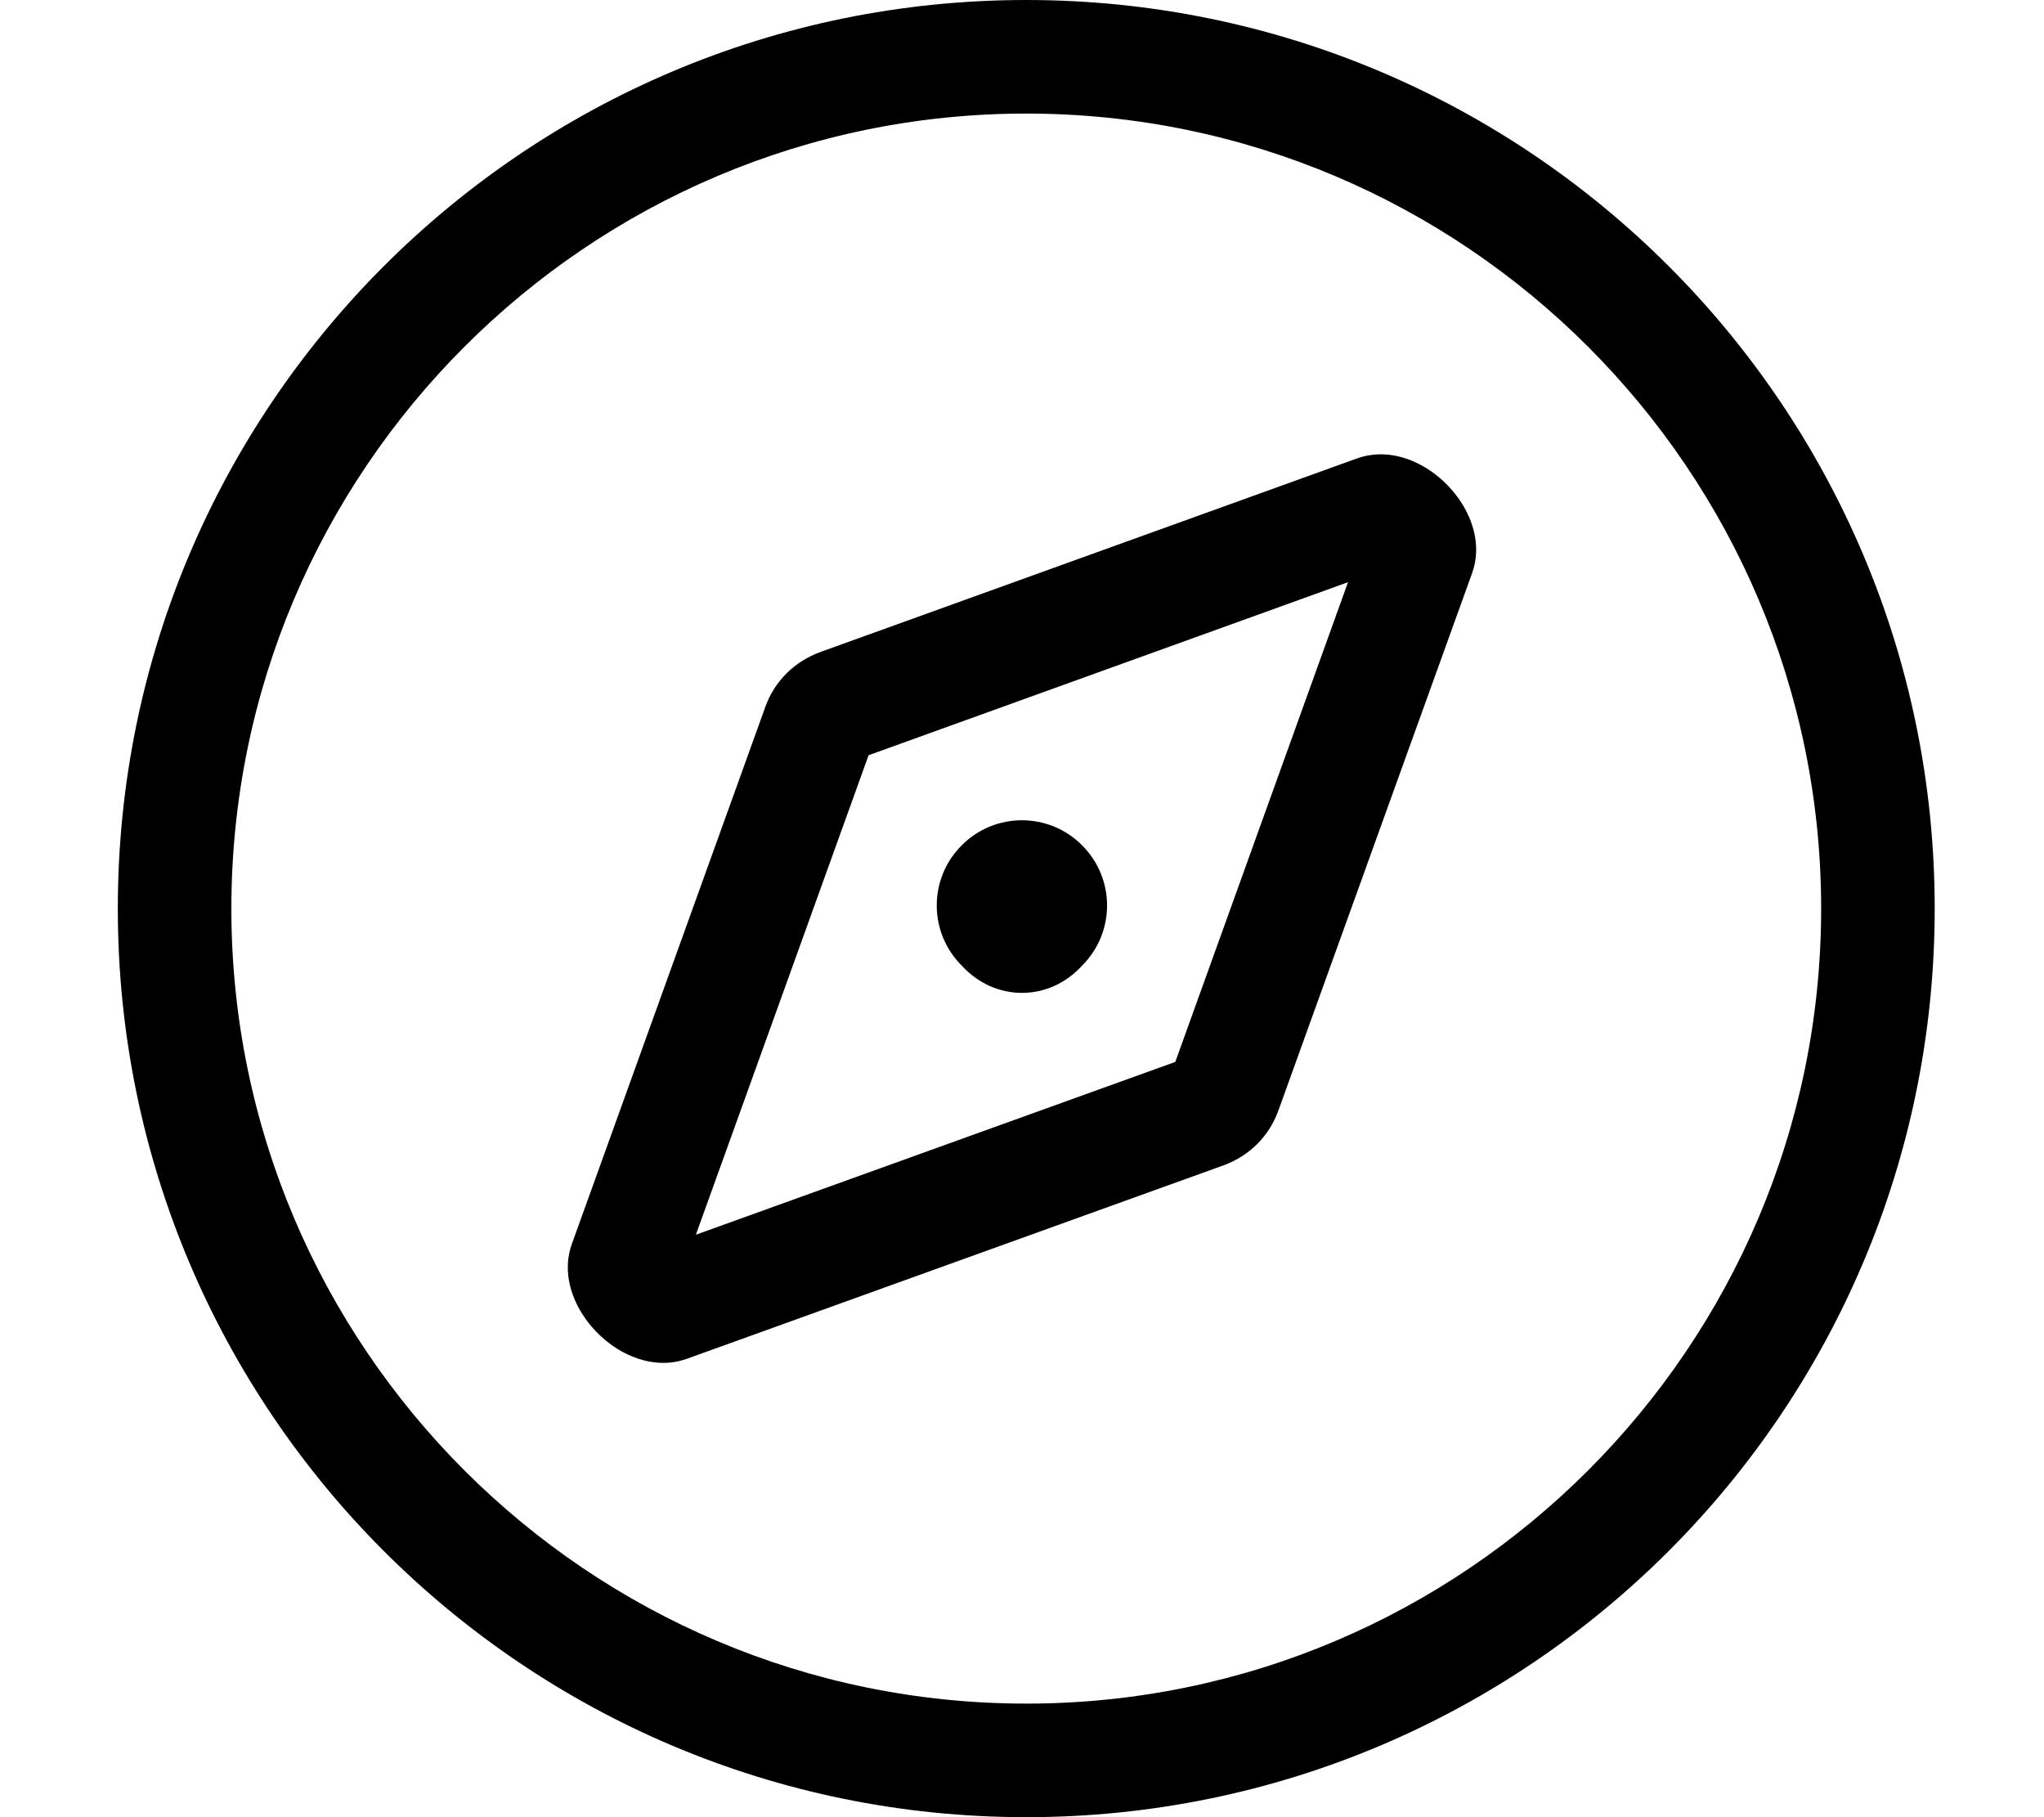 <svg xmlns="http://www.w3.org/2000/svg" viewBox="0 0 576 512"><!--! Font Awesome Pro 6.0.0-alpha3 by @fontawesome - https://fontawesome.com License - https://fontawesome.com/license (Commercial License) --><path d="M304.9 272.1c9.43-9.361 9.43-24.59 0-33.96c-9.311-9.363-24.54-9.363-33.85 0c-9.432 9.363-9.432 24.59 0 33.96C280.4 282.3 295.6 282.3 304.9 272.1zM389.1 128c-2.131 0-4.379 .365-6.51 1.1L231.2 183.7c-7.336 2.688-12.9 8.184-15.5 15.39l-54.55 151.4C155.6 365.8 171.2 384 186.9 384c2.248 0 4.379-.367 6.508-1.1l151.5-54.6c7.219-2.688 12.78-8.184 15.38-15.51l54.55-151.3C420.4 146.2 404.8 128 389.1 128zM331.2 299.2l-135.1 48.69l48.67-135.1l135.1-48.75L331.2 299.2zM289.2 0c-141.4 0-256 114.6-256 256s114.6 256 256 256s256-114.6 256-256S430.6 0 289.2 0zM289.2 480c-123.5 0-224-100.5-224-224s100.5-224 224-224s224 100.5 224 224S412.7 480 289.2 480z"/></svg>